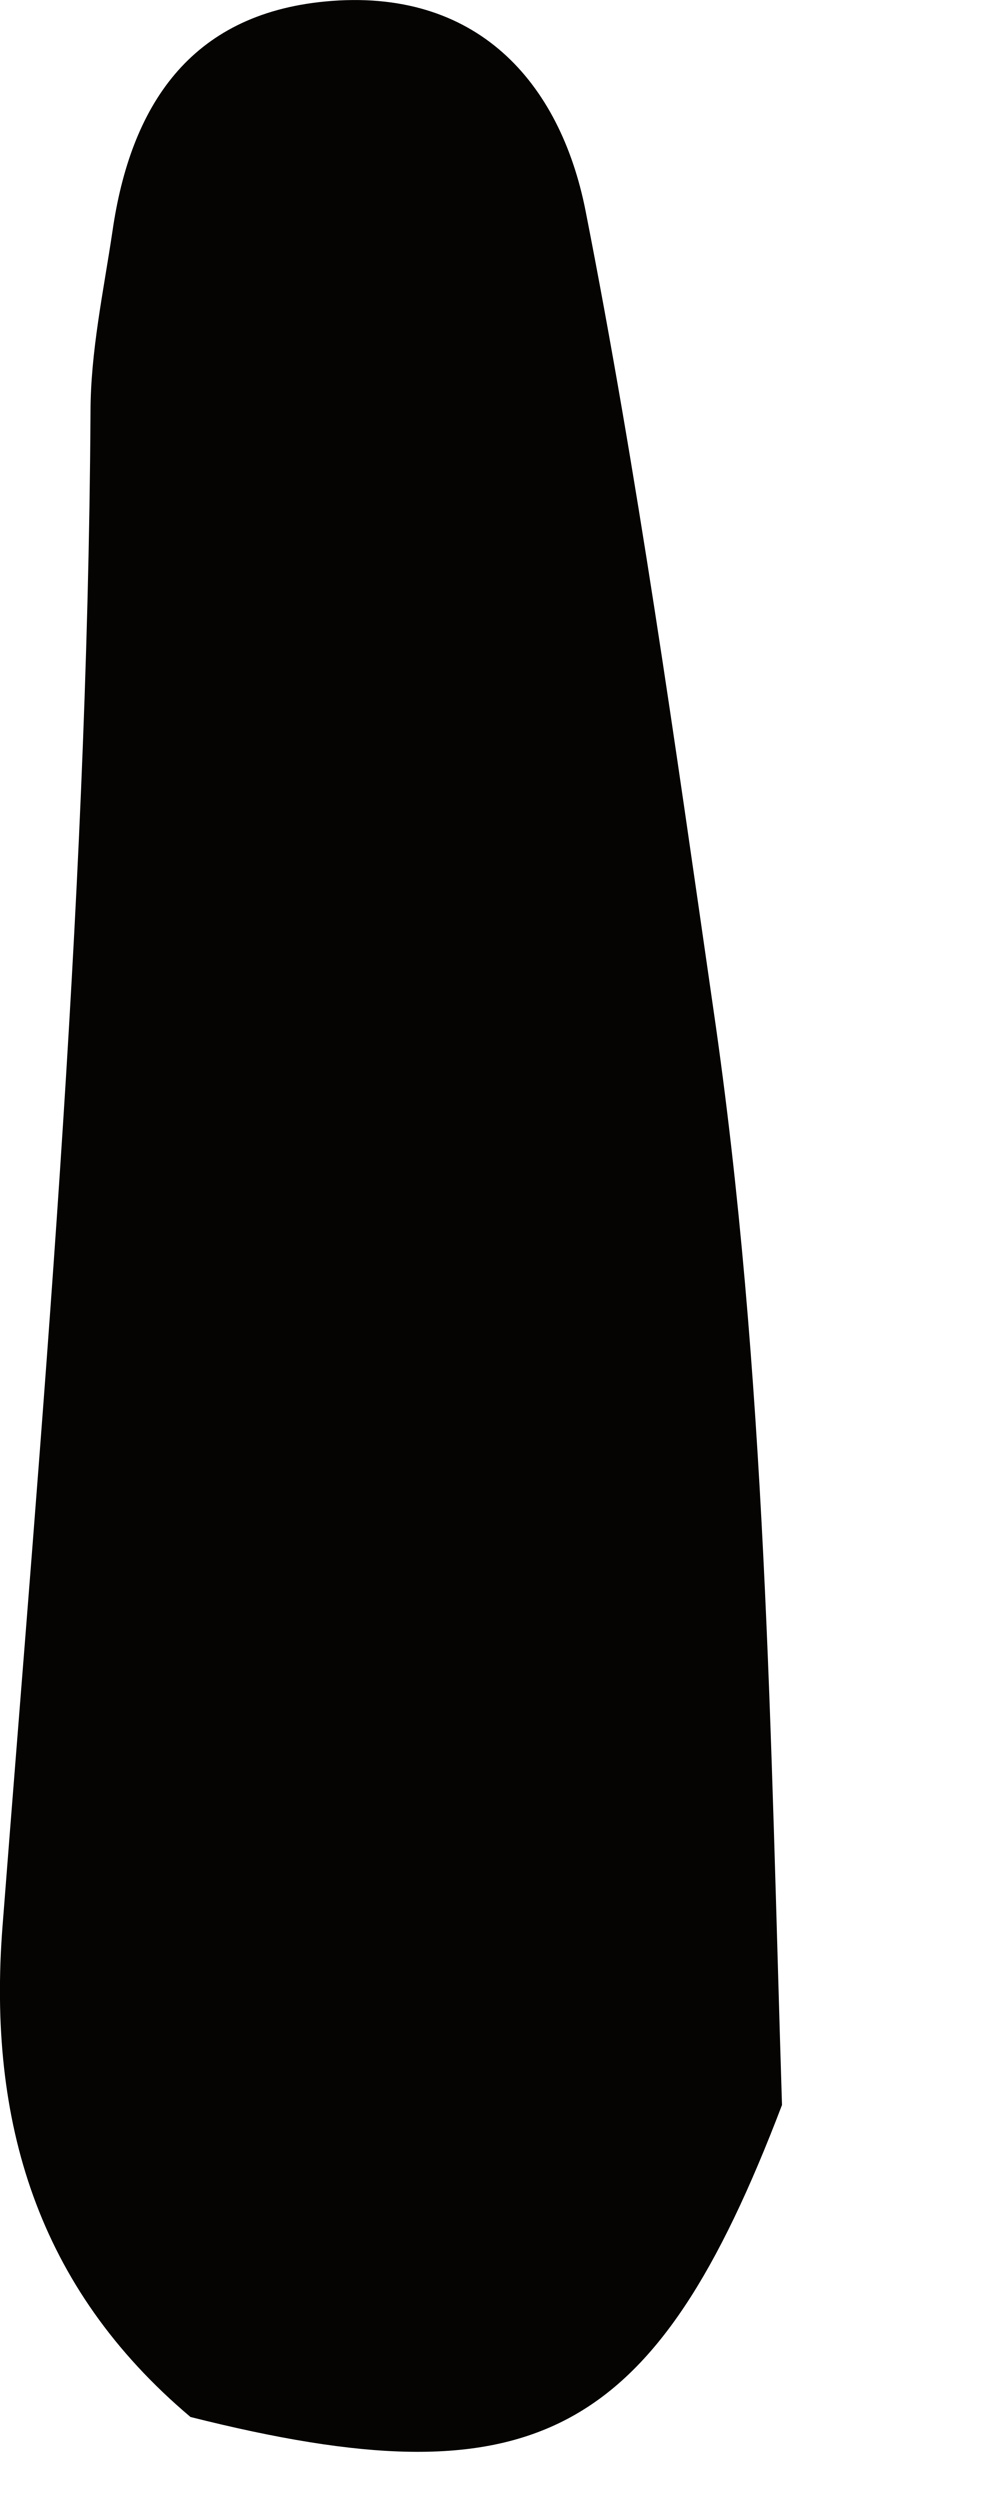 <?xml version="1.0" encoding="utf-8"?>
<svg xmlns="http://www.w3.org/2000/svg" fill="none" height="100%" overflow="visible" preserveAspectRatio="none" style="display: block;" viewBox="0 0 2 5" width="100%">
<path d="M0.381 4.834C0.074 4.575 -0.025 4.242 0.005 3.853C0.083 2.845 0.175 1.837 0.181 0.825C0.181 0.703 0.207 0.583 0.225 0.462C0.261 0.213 0.379 0.029 0.65 0.003C0.953 -0.026 1.12 0.164 1.171 0.421C1.275 0.95 1.35 1.486 1.427 2.02C1.533 2.746 1.541 3.478 1.564 4.21C1.309 4.879 1.069 5.007 0.381 4.834Z" fill="#050402" id="Vector"/>
</svg>